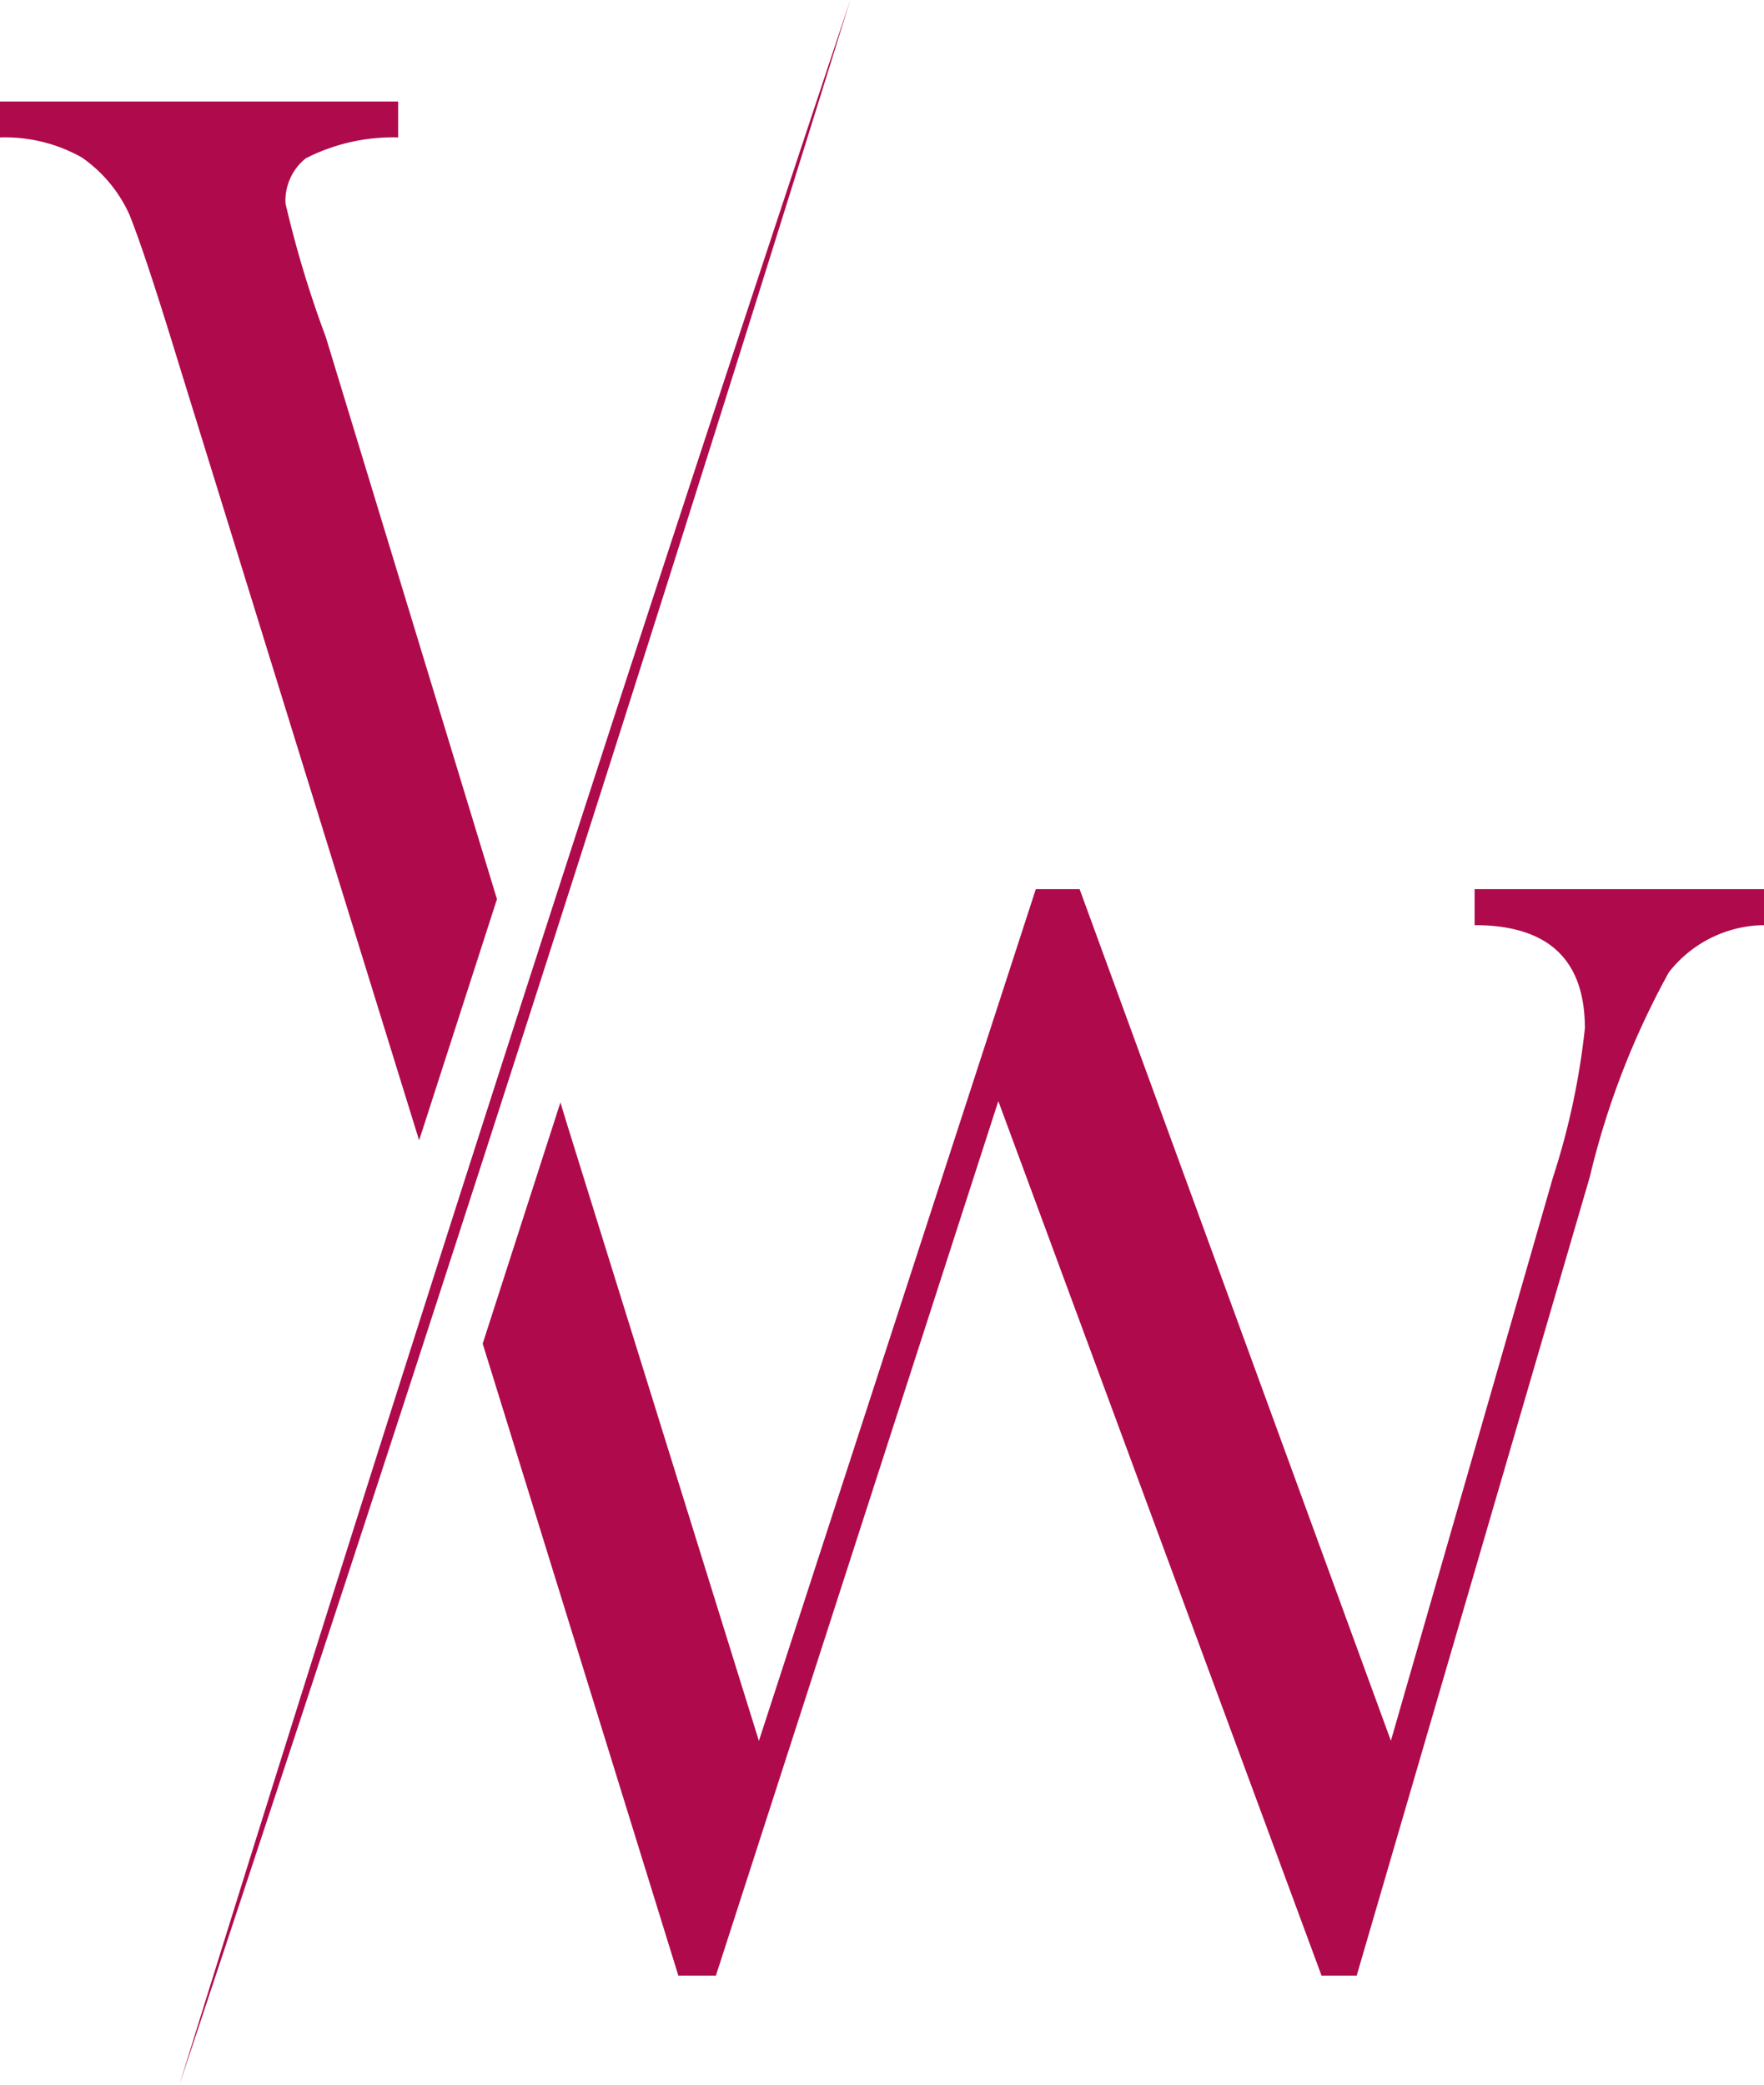 <?xml version="1.0" encoding="UTF-8"?>
<svg xmlns="http://www.w3.org/2000/svg" xmlns:xlink="http://www.w3.org/1999/xlink" id="O-nas-ico" width="50.758" height="60" viewBox="0 0 50.758 60">
  <defs>
    <clipPath id="clip-path">
      <rect id="Rectangle_40" data-name="Rectangle 40" width="50.758" height="60" fill="#af0a4b"></rect>
    </clipPath>
  </defs>
  <g id="Group_60" data-name="Group 60" clip-path="url(#clip-path)">
    <path id="Path_461" data-name="Path 461" d="M3.715,6.156A4.016,4.016,0,0,0,2.353,4.53,4.5,4.5,0,0,0,0,3.955V2.921H11.457V3.955a5.493,5.493,0,0,0-2.657.6,1.559,1.559,0,0,0-.585,1.3A31.047,31.047,0,0,0,9.375,9.7L14.3,25.873l-2.24,6.94L5.143,10.465q-.99-3.24-1.428-4.309M42.431,25.585v1.036q3.174,0,3.173,2.97a21.139,21.139,0,0,1-.922,4.3l-4.66,16.2L31.065,25.585h-1.26L21.837,50.094,16.348,32.451c-.079-.256-.153-.5-.222-.73l-2.237,6.943,5.63,18.183H20.6l8.126-25.163,9.3,25.163h1.012l6.707-22.98a23.353,23.353,0,0,1,2.273-5.885,3.519,3.519,0,0,1,2.746-1.361V25.585ZM5.159,60q9.96-29.9,19.307-60Q14.5,29.9,5.159,60" fill="#af0a4b"></path>
  </g>
</svg>
